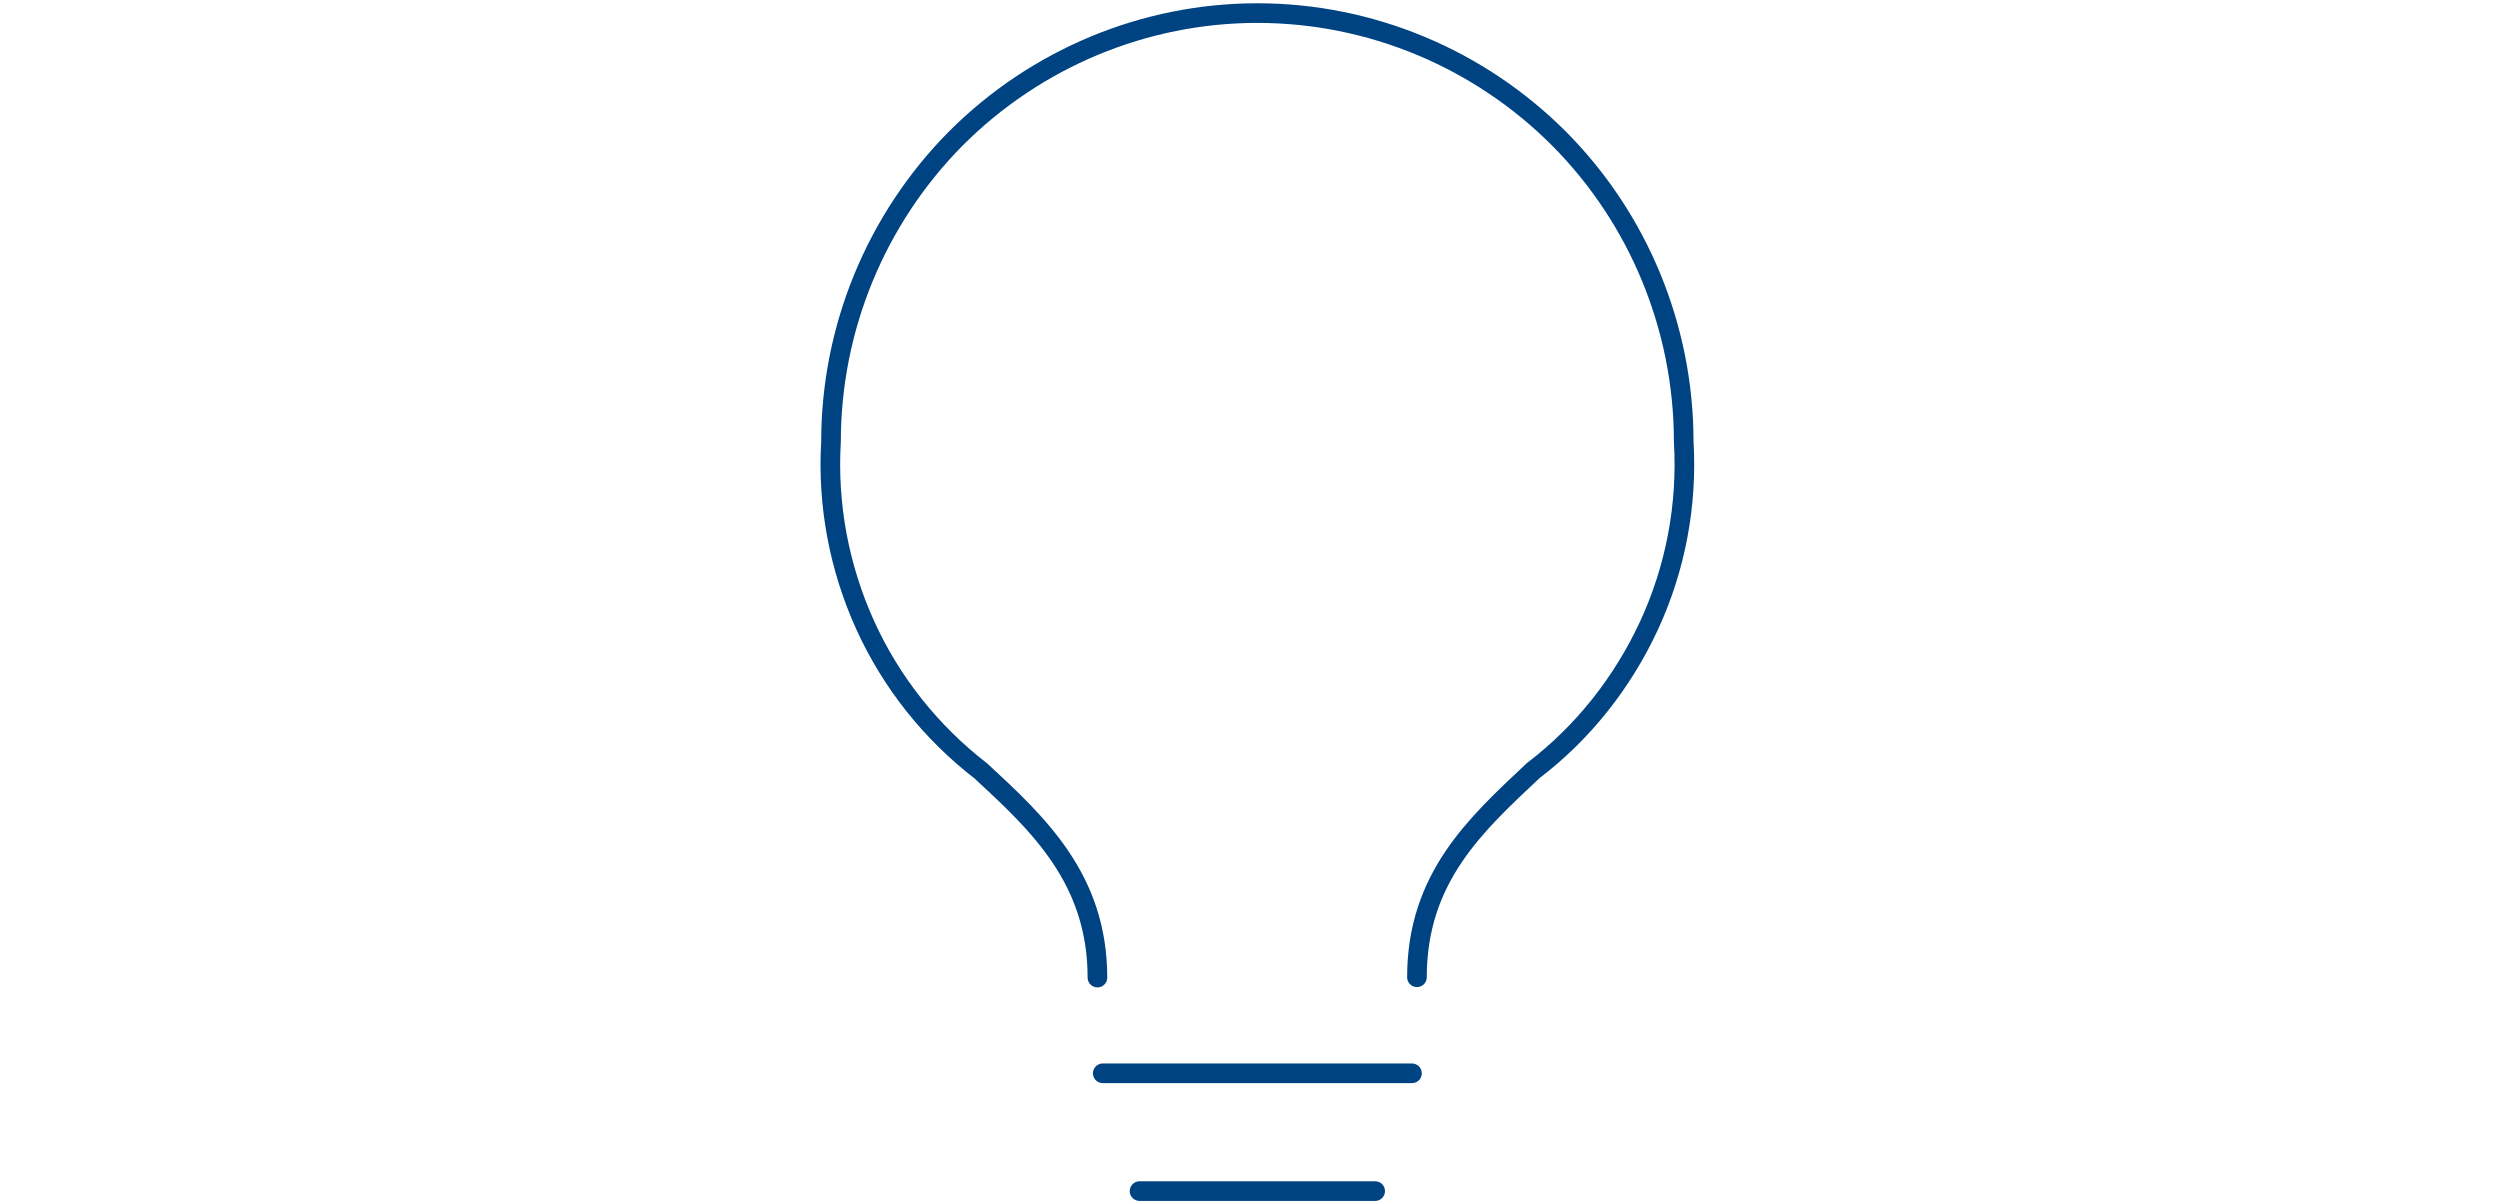 <svg width="191" height="92" viewBox="0 0 191 92" fill="none" xmlns="http://www.w3.org/2000/svg">
<path d="M84.25 82H107.875M87.062 91H105.062M83.844 74.688C83.844 67.155 79.323 62.947 74.932 58.895C71.135 55.96 68.087 52.142 66.098 47.753C64.109 43.363 63.205 38.558 63.489 33.753C63.489 25.078 66.924 16.74 73.021 10.584C79.143 4.455 87.435 1 96.062 1C104.69 1 112.982 4.455 119.104 10.584C125.201 16.714 128.636 25.052 128.636 33.753C128.921 38.558 128.016 43.389 126.002 47.753C123.987 52.116 120.964 55.96 117.141 58.87C112.776 62.973 108.255 67.051 108.255 74.662" stroke="#004383" stroke-width="1.5" stroke-linecap="round" stroke-linejoin="round"/>
</svg>
